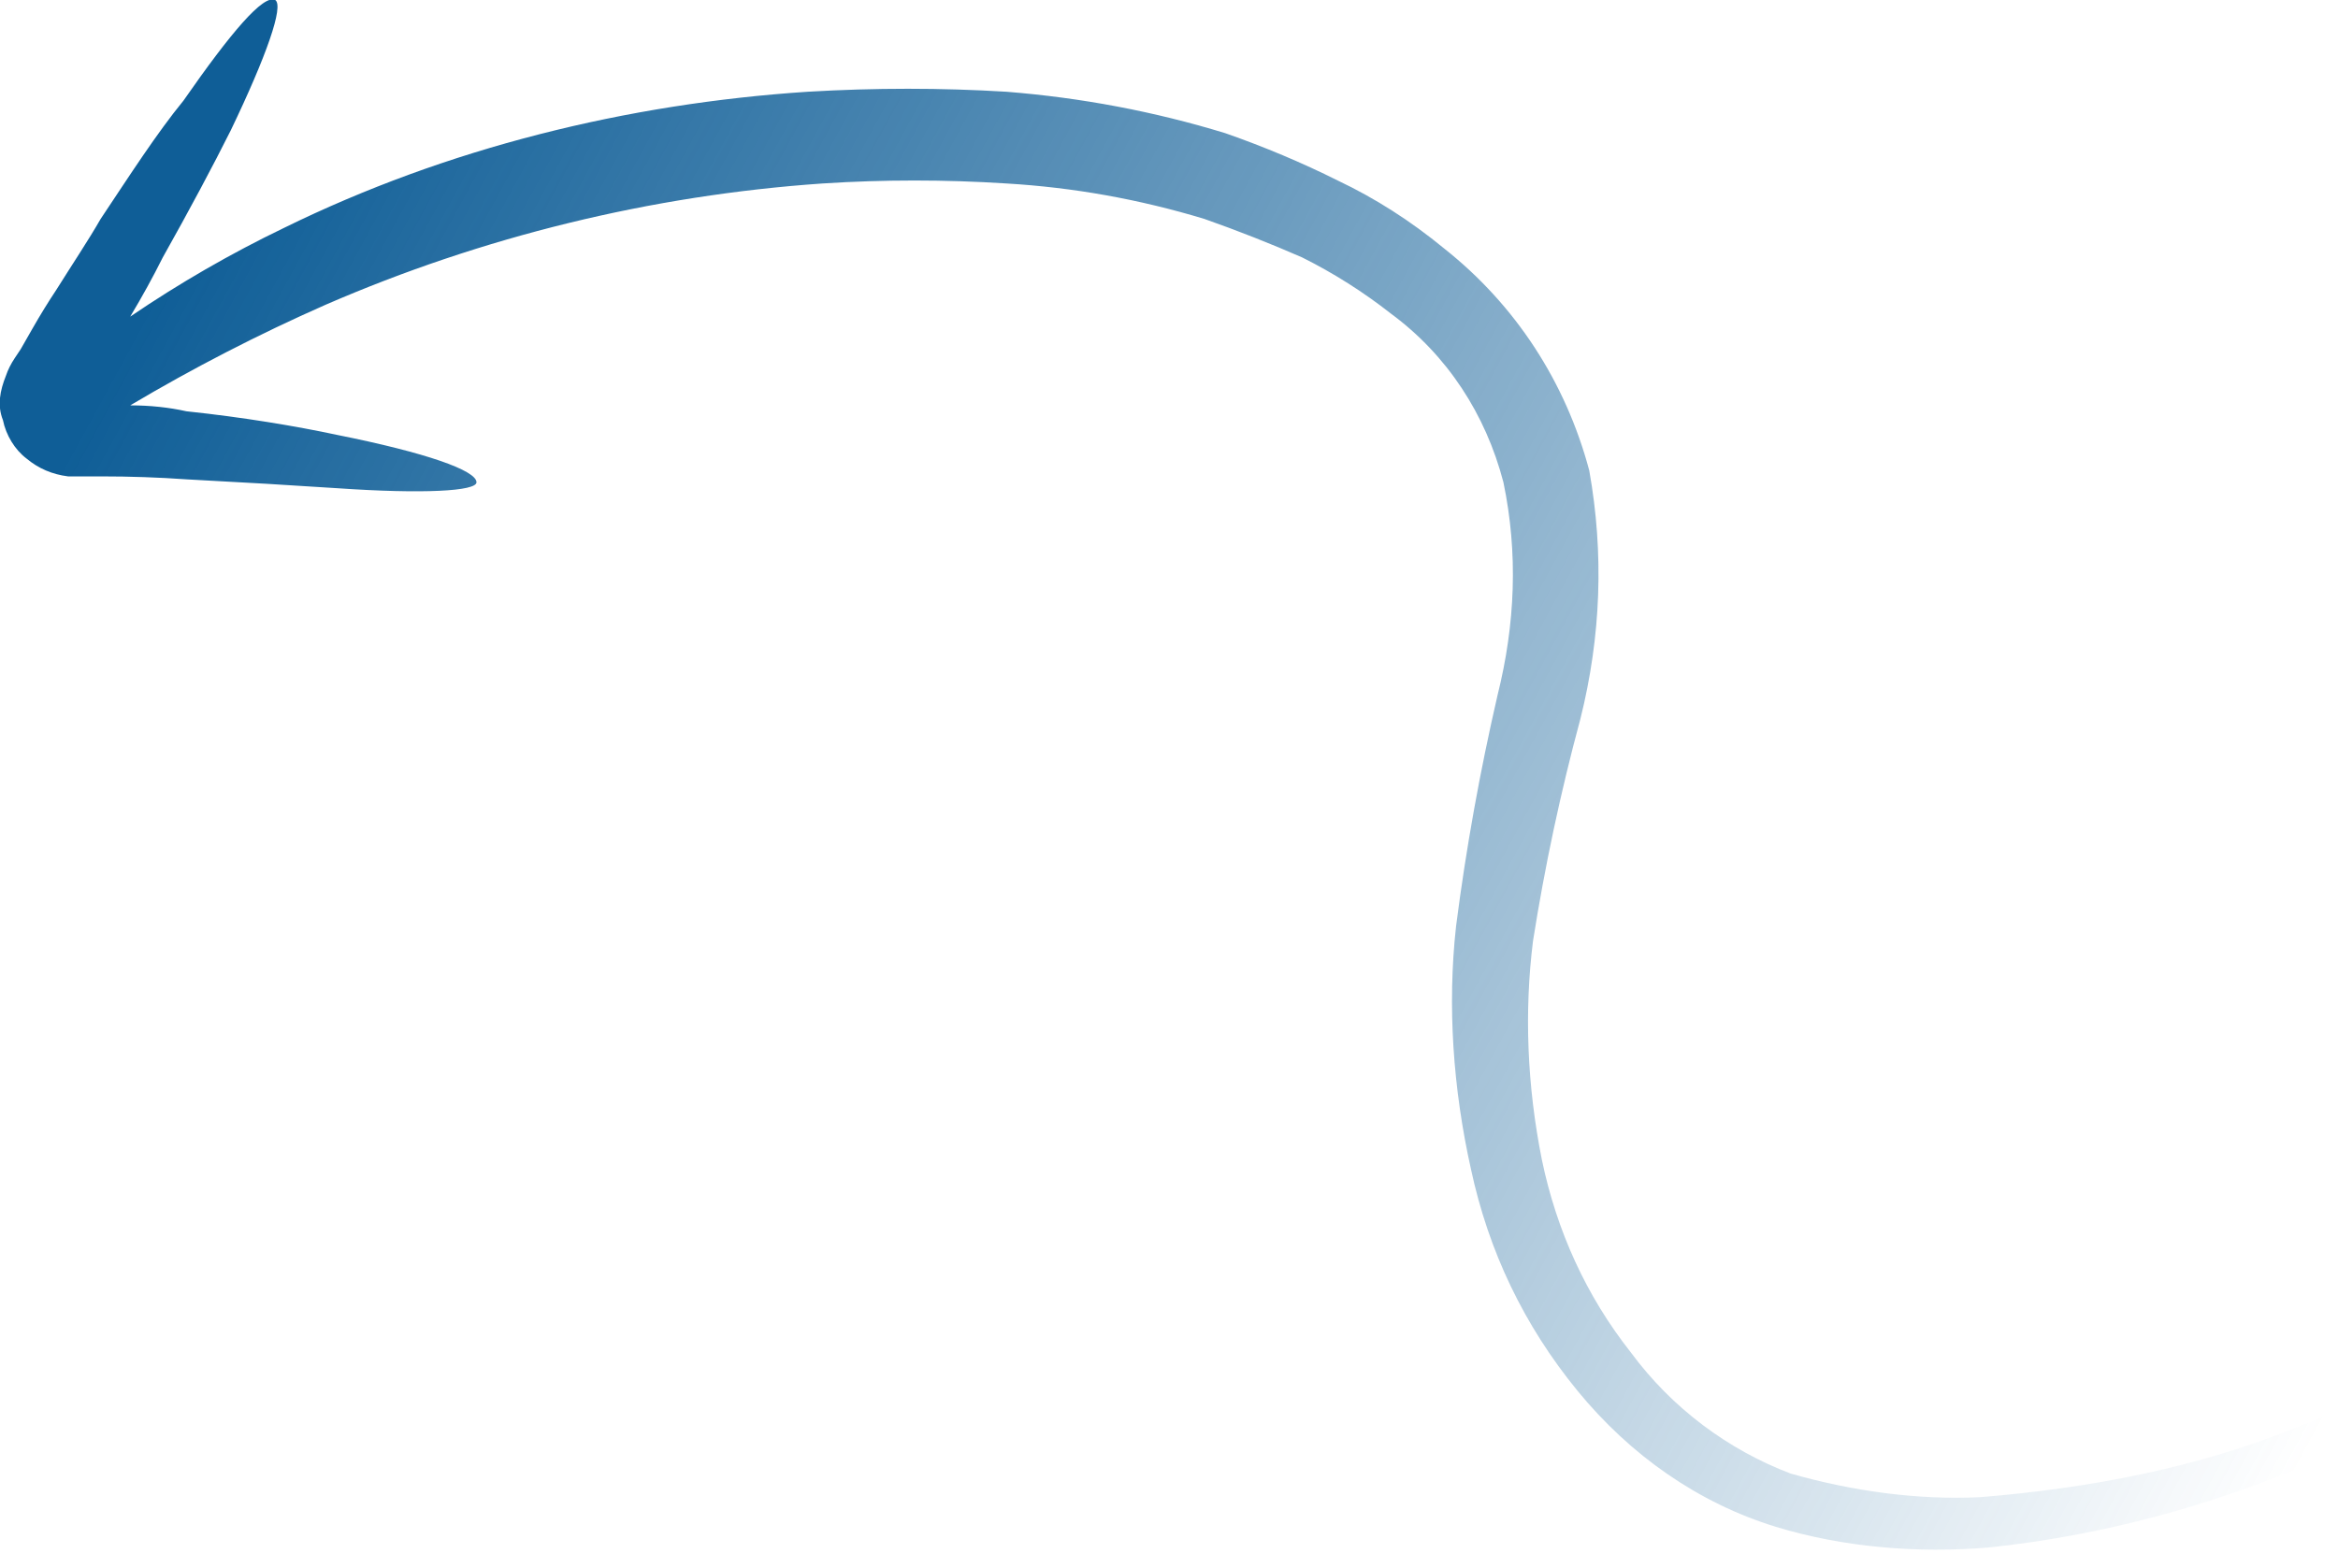 <svg version="1.2" xmlns="http://www.w3.org/2000/svg" viewBox="0 0 79 53" width="79" height="53"><defs><linearGradient id="P" gradientUnits="userSpaceOnUse"></linearGradient><linearGradient id="g1" x2="1" href="#P" gradientTransform="matrix(72.5,40,-14.536,26.347,3.123,13.578)"><stop stop-color="#0f5e97" stop-opacity="1"></stop><stop offset="1" stop-color="#0f5e97" stop-opacity="0"></stop></linearGradient></defs><style>.a{fill:url(#g1)}</style><path class="a" d="m84.3 45q-3.1 1.9-6.6 3.2c-3.4 1.4-7.1 2.1-10.8 2.4-2.1 0.1-4.3-0.2-6.4-0.8-2.1-0.8-4-2.2-5.4-4.1-1.5-1.9-2.5-4.1-3-6.5-0.5-2.5-0.6-5-0.3-7.4q0.6-3.8 1.6-7.5c0.7-2.8 0.8-5.6 0.3-8.4-0.8-3-2.5-5.6-4.9-7.5q-1.7-1.4-3.6-2.3-1.8-0.9-3.8-1.6-3.6-1.1-7.4-1.4-3.3-0.2-6.7 0c-6.1 0.4-12.2 1.9-17.7 4.6q-2.7 1.3-5.2 3 0.6-1 1.1-2c0.9-1.6 1.7-3.1 2.3-4.3 1.2-2.5 1.8-4.2 1.5-4.4-0.4-0.2-1.5 1.1-3.1 3.4-0.9 1.1-1.8 2.5-2.8 4-0.4 0.7-1 1.6-1.5 2.4q-0.4 0.6-0.8 1.3l-0.4 0.7-0.2 0.3q-0.2 0.3-0.3 0.6c-0.2 0.5-0.3 1-0.1 1.5 0.1 0.5 0.4 1 0.8 1.3q0.6 0.5 1.4 0.6 0.4 0 0.7 0h0.4q1.5 0 2.9 0.1c1.9 0.1 3.6 0.2 5.1 0.3 2.9 0.2 4.7 0.1 4.7-0.2 0-0.4-1.7-1-4.7-1.6-1.4-0.3-3.2-0.6-5.1-0.8q-0.9-0.2-1.9-0.2 3.2-1.9 6.6-3.4c5.3-2.3 11-3.7 16.8-4.1q3.1-0.2 6.2 0 3.4 0.2 6.7 1.2 1.7 0.6 3.3 1.3 1.6 0.8 3 1.9c1.9 1.4 3.2 3.4 3.8 5.7 0.5 2.4 0.4 4.8-0.2 7.2q-0.9 3.9-1.4 7.8c-0.3 2.7-0.1 5.5 0.5 8.2 0.6 2.8 1.8 5.3 3.6 7.5 1.8 2.2 4.1 3.8 6.7 4.6 2.3 0.7 4.8 0.9 7.2 0.7 3.8-0.4 7.5-1.4 11-2.9q3.5-1.5 6.5-3.8c1.4-1.1 2-1.8 2-1.9-0.1 0-0.9 0.5-2.4 1.4"></path></svg>